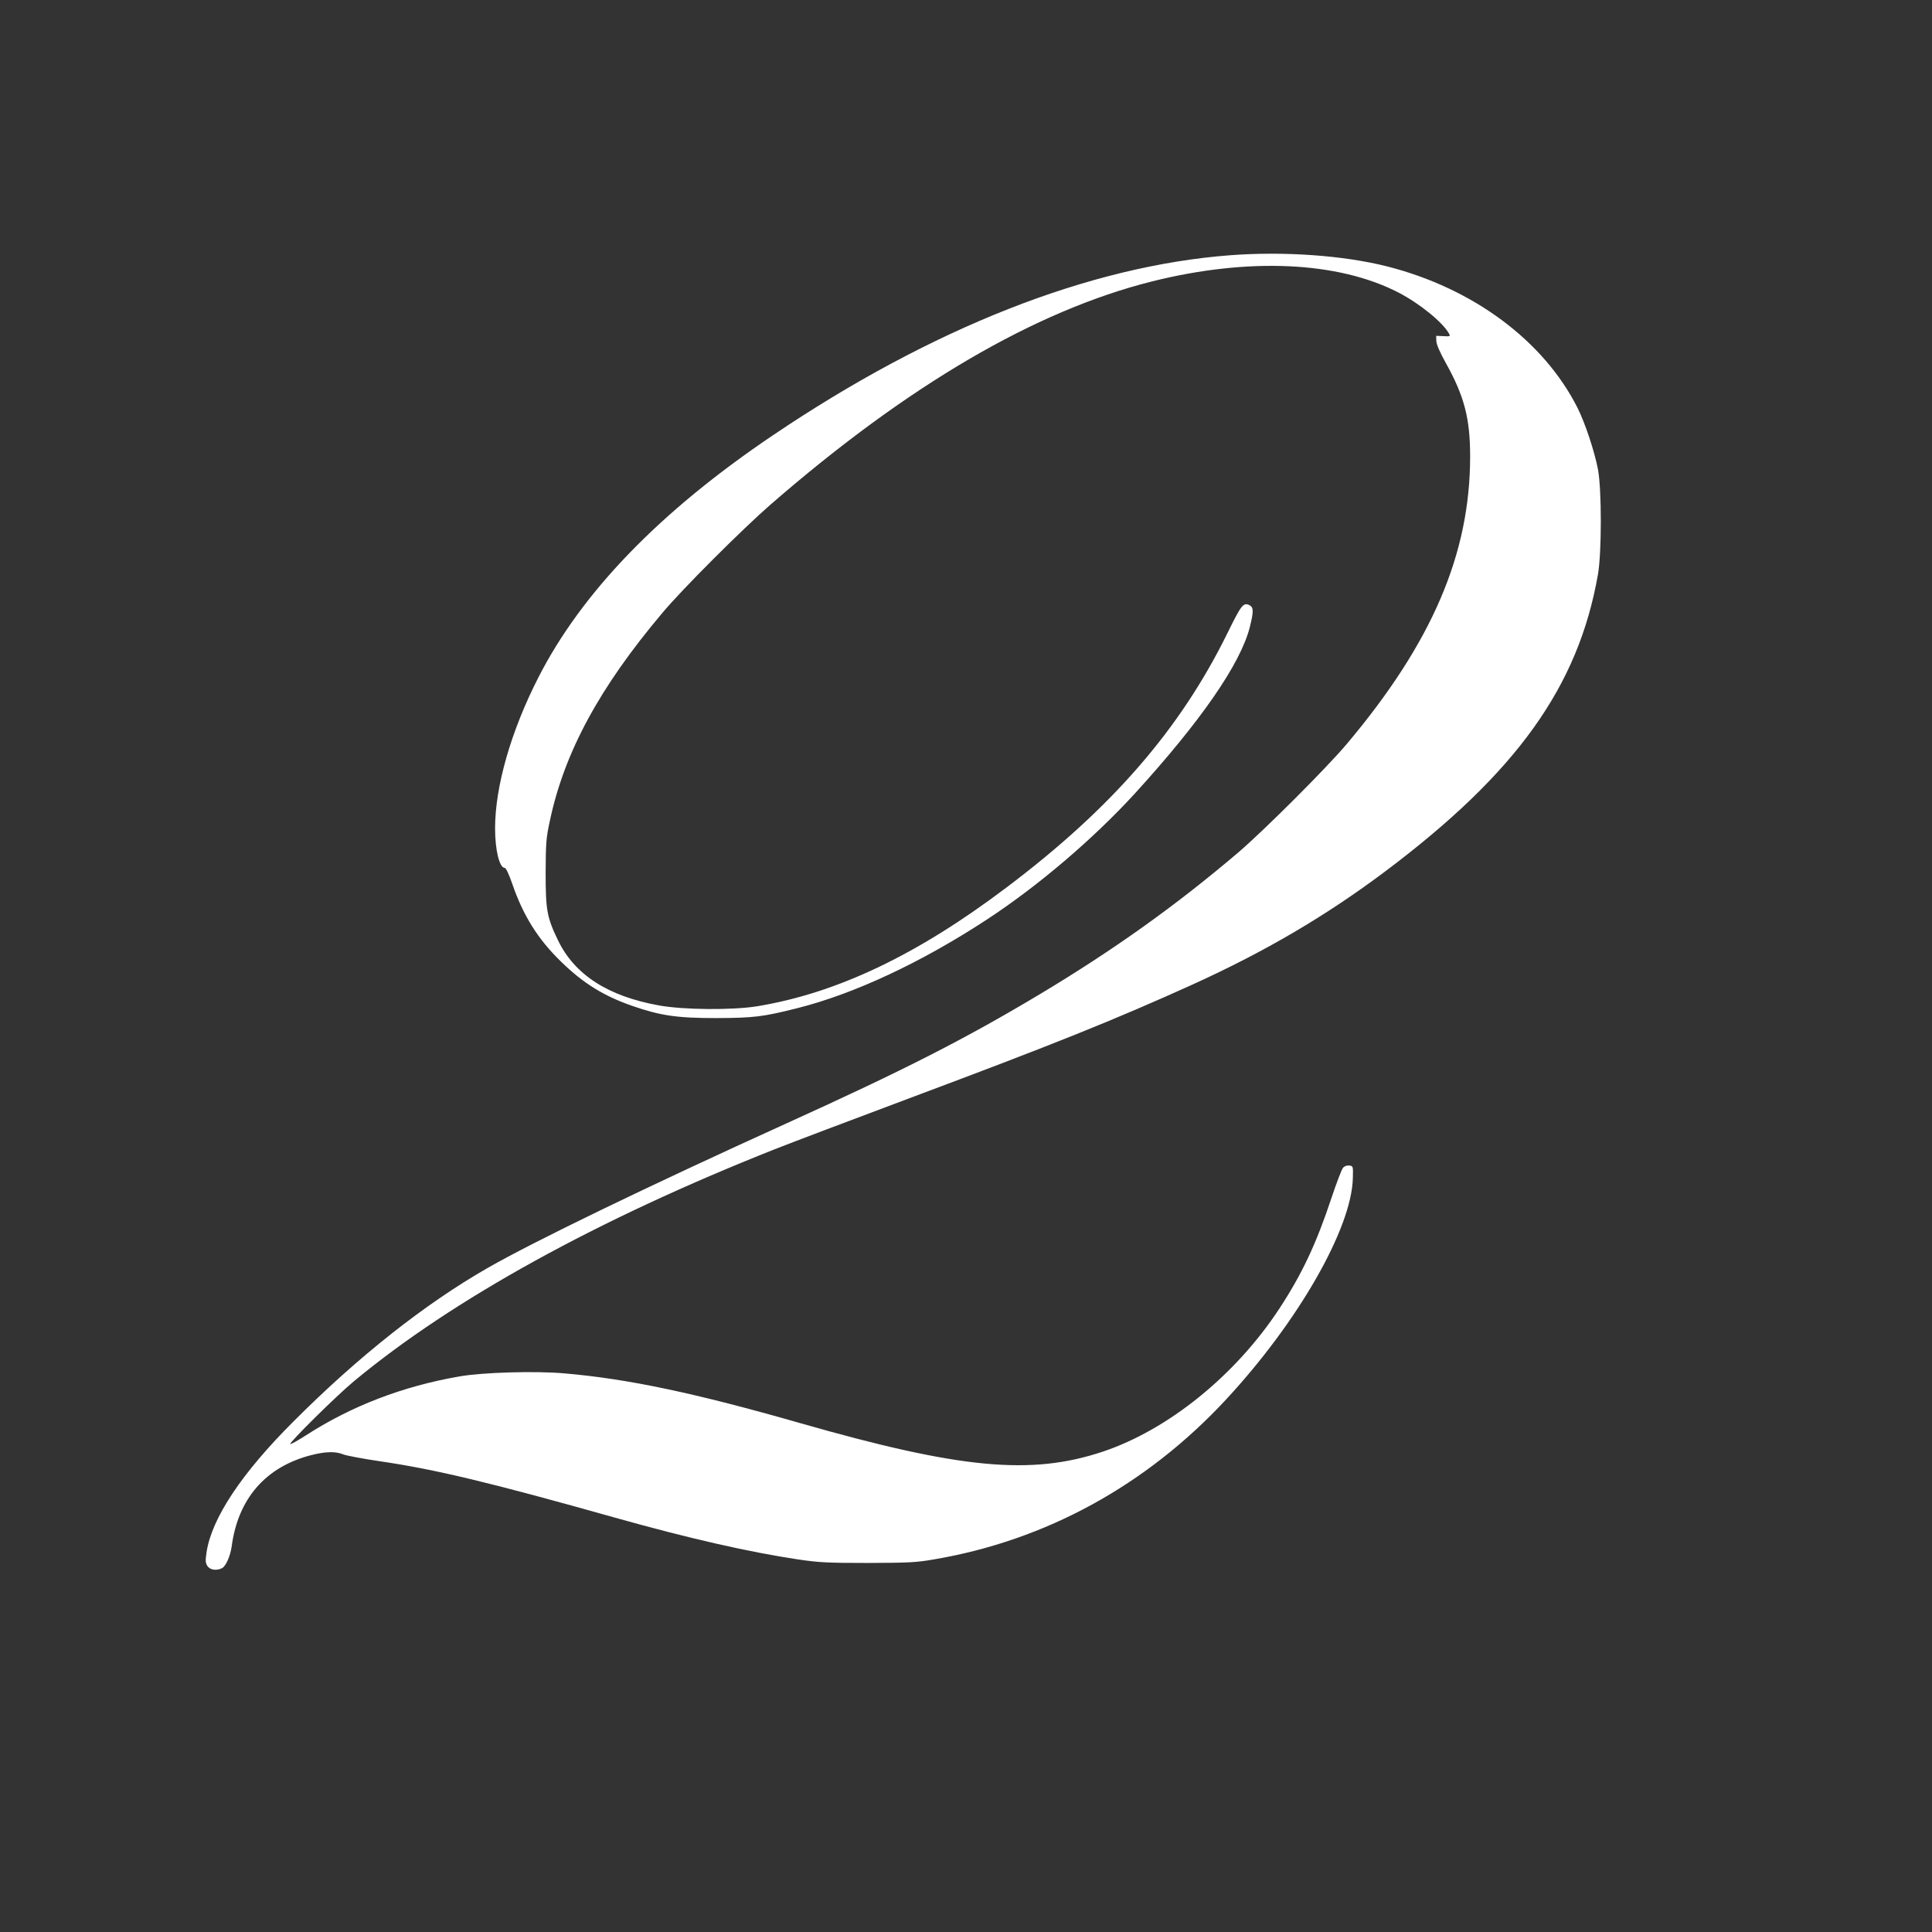 <?xml version="1.0" standalone="no"?>
<!DOCTYPE svg PUBLIC "-//W3C//DTD SVG 20010904//EN"
 "http://www.w3.org/TR/2001/REC-SVG-20010904/DTD/svg10.dtd">
<svg version="1.0" xmlns="http://www.w3.org/2000/svg"
 width="1280pt" height="1280pt" viewBox="0 0 1280 1280"
 preserveAspectRatio="xMidYMid meet">
<rect x="0" y="0" width="1280" height="1280" fill="#333333" stroke="none"/>
<g transform="translate(0,1280) scale(0.1,-0.1)"
fill="#ffffff" stroke="none">
<path d="M8150 11109 c-932 -71 -1975 -481 -3031 -1194 -747 -504 -1264 -1038
-1553 -1605 -181 -355 -286 -721 -286 -998 0 -144 29 -262 64 -262 8 0 28 -42
50 -106 73 -212 171 -368 325 -517 146 -142 280 -225 469 -291 188 -65 295
-81 557 -81 248 1 309 8 535 65 379 95 825 304 1257 587 342 224 705 534 981
835 437 479 700 859 762 1102 27 108 26 134 -5 148 -38 17 -53 -3 -143 -187
-314 -638 -768 -1161 -1464 -1685 -593 -448 -1124 -700 -1653 -787 -163 -26
-487 -24 -650 6 -339 61 -559 204 -669 433 -73 152 -81 199 -81 448 1 195 3
227 28 342 96 454 329 884 746 1378 131 157 531 556 716 717 909 790 1751
1283 2525 1478 638 160 1233 134 1635 -73 141 -73 296 -199 336 -274 9 -16 5
-18 -38 -15 l-48 2 1 -35 c1 -22 24 -75 63 -145 123 -221 161 -368 161 -619 0
-647 -253 -1235 -818 -1906 -134 -159 -548 -572 -716 -716 -412 -351 -825
-646 -1317 -941 -491 -294 -898 -502 -1679 -856 -917 -416 -1673 -782 -1980
-958 -414 -237 -856 -586 -1285 -1016 -344 -343 -541 -640 -576 -864 -9 -60
-8 -73 5 -94 18 -27 61 -33 98 -14 25 14 54 80 63 144 42 317 226 528 529 605
95 24 161 25 211 4 21 -8 126 -28 234 -44 372 -54 735 -141 1566 -375 488
-137 887 -228 1215 -277 136 -20 192 -23 460 -23 271 1 320 3 440 24 740 126
1406 491 1933 1059 478 515 832 1133 840 1467 2 79 2 80 -24 83 -15 2 -32 -4
-41 -15 -9 -10 -43 -99 -76 -198 -102 -307 -196 -506 -346 -735 -291 -443
-737 -803 -1171 -948 -475 -158 -943 -114 -2002 189 -698 200 -1144 294 -1563
330 -191 17 -541 7 -695 -20 -376 -65 -718 -196 -1022 -393 -52 -33 -96 -58
-100 -55 -8 9 308 322 422 416 651 541 1616 1073 2788 1537 106 42 505 193
887 336 963 360 1366 522 1885 757 477 217 878 452 1270 746 873 655 1282
1226 1412 1970 25 145 25 561 0 695 -23 120 -84 304 -135 407 -225 446 -692
793 -1262 938 -289 73 -683 101 -1040 74z"/>
</g>
</svg>

